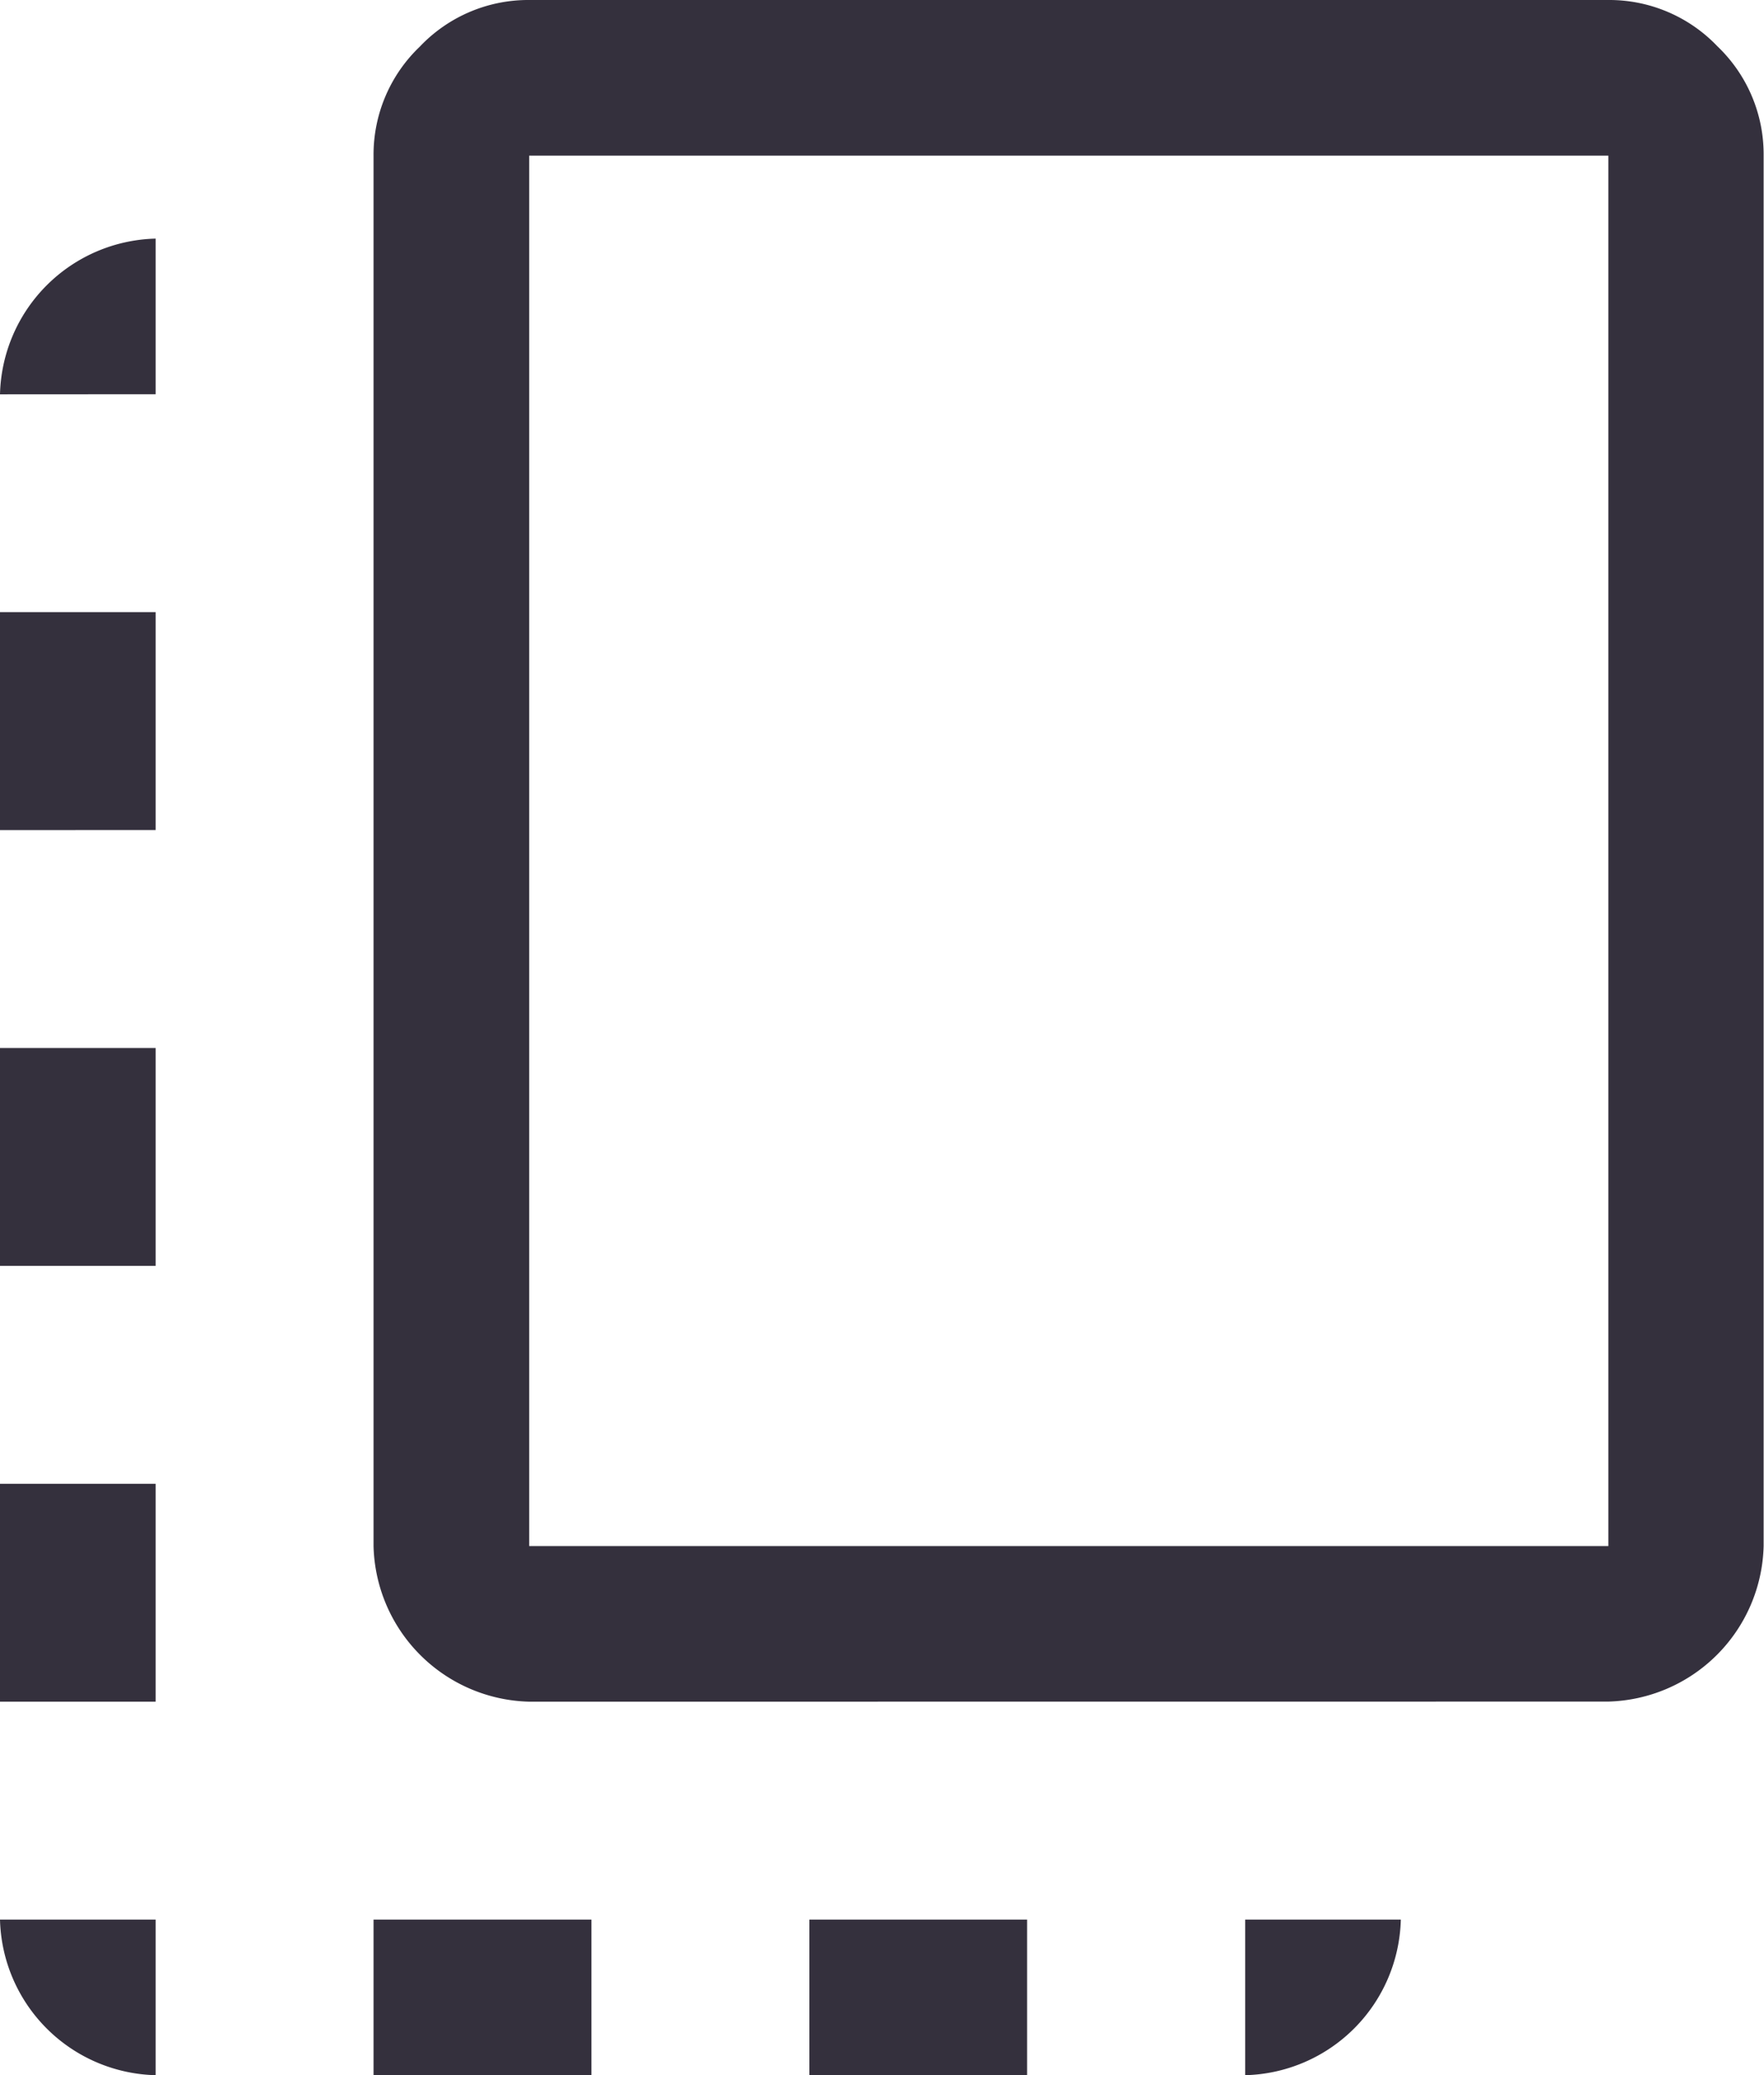 <svg xmlns="http://www.w3.org/2000/svg" width="19.064" height="22.429" viewBox="0 0 19.064 22.429">
  <path id="copy_all_FILL0_wght400_GRAD0_opsz48" d="M7.682,26.429A1.725,1.725,0,0,1,6,24.747H7.682ZM6,22.392V20.037H7.682v2.355Zm0-4.71V15.327H7.682v2.355Zm0-4.71V10.616H7.682v2.355Zm0-4.71A1.725,1.725,0,0,1,7.682,6.579V8.261Zm4.037,18.167V24.747h2.355v1.682Zm1.682-4.037a1.725,1.725,0,0,1-1.682-1.682V5.682a1.614,1.614,0,0,1,.5-1.178A1.614,1.614,0,0,1,11.719,4H23.382a1.614,1.614,0,0,1,1.178.5,1.614,1.614,0,0,1,.5,1.178V20.709a1.725,1.725,0,0,1-1.682,1.682Zm0-1.682H23.382V5.682H11.719Zm3.028,5.719V24.747H17.1v1.682Zm4.71,0V24.747h1.682a1.725,1.725,0,0,1-1.682,1.682Z" transform="translate(-6 -4)" fill="#34303d"/>
</svg>
